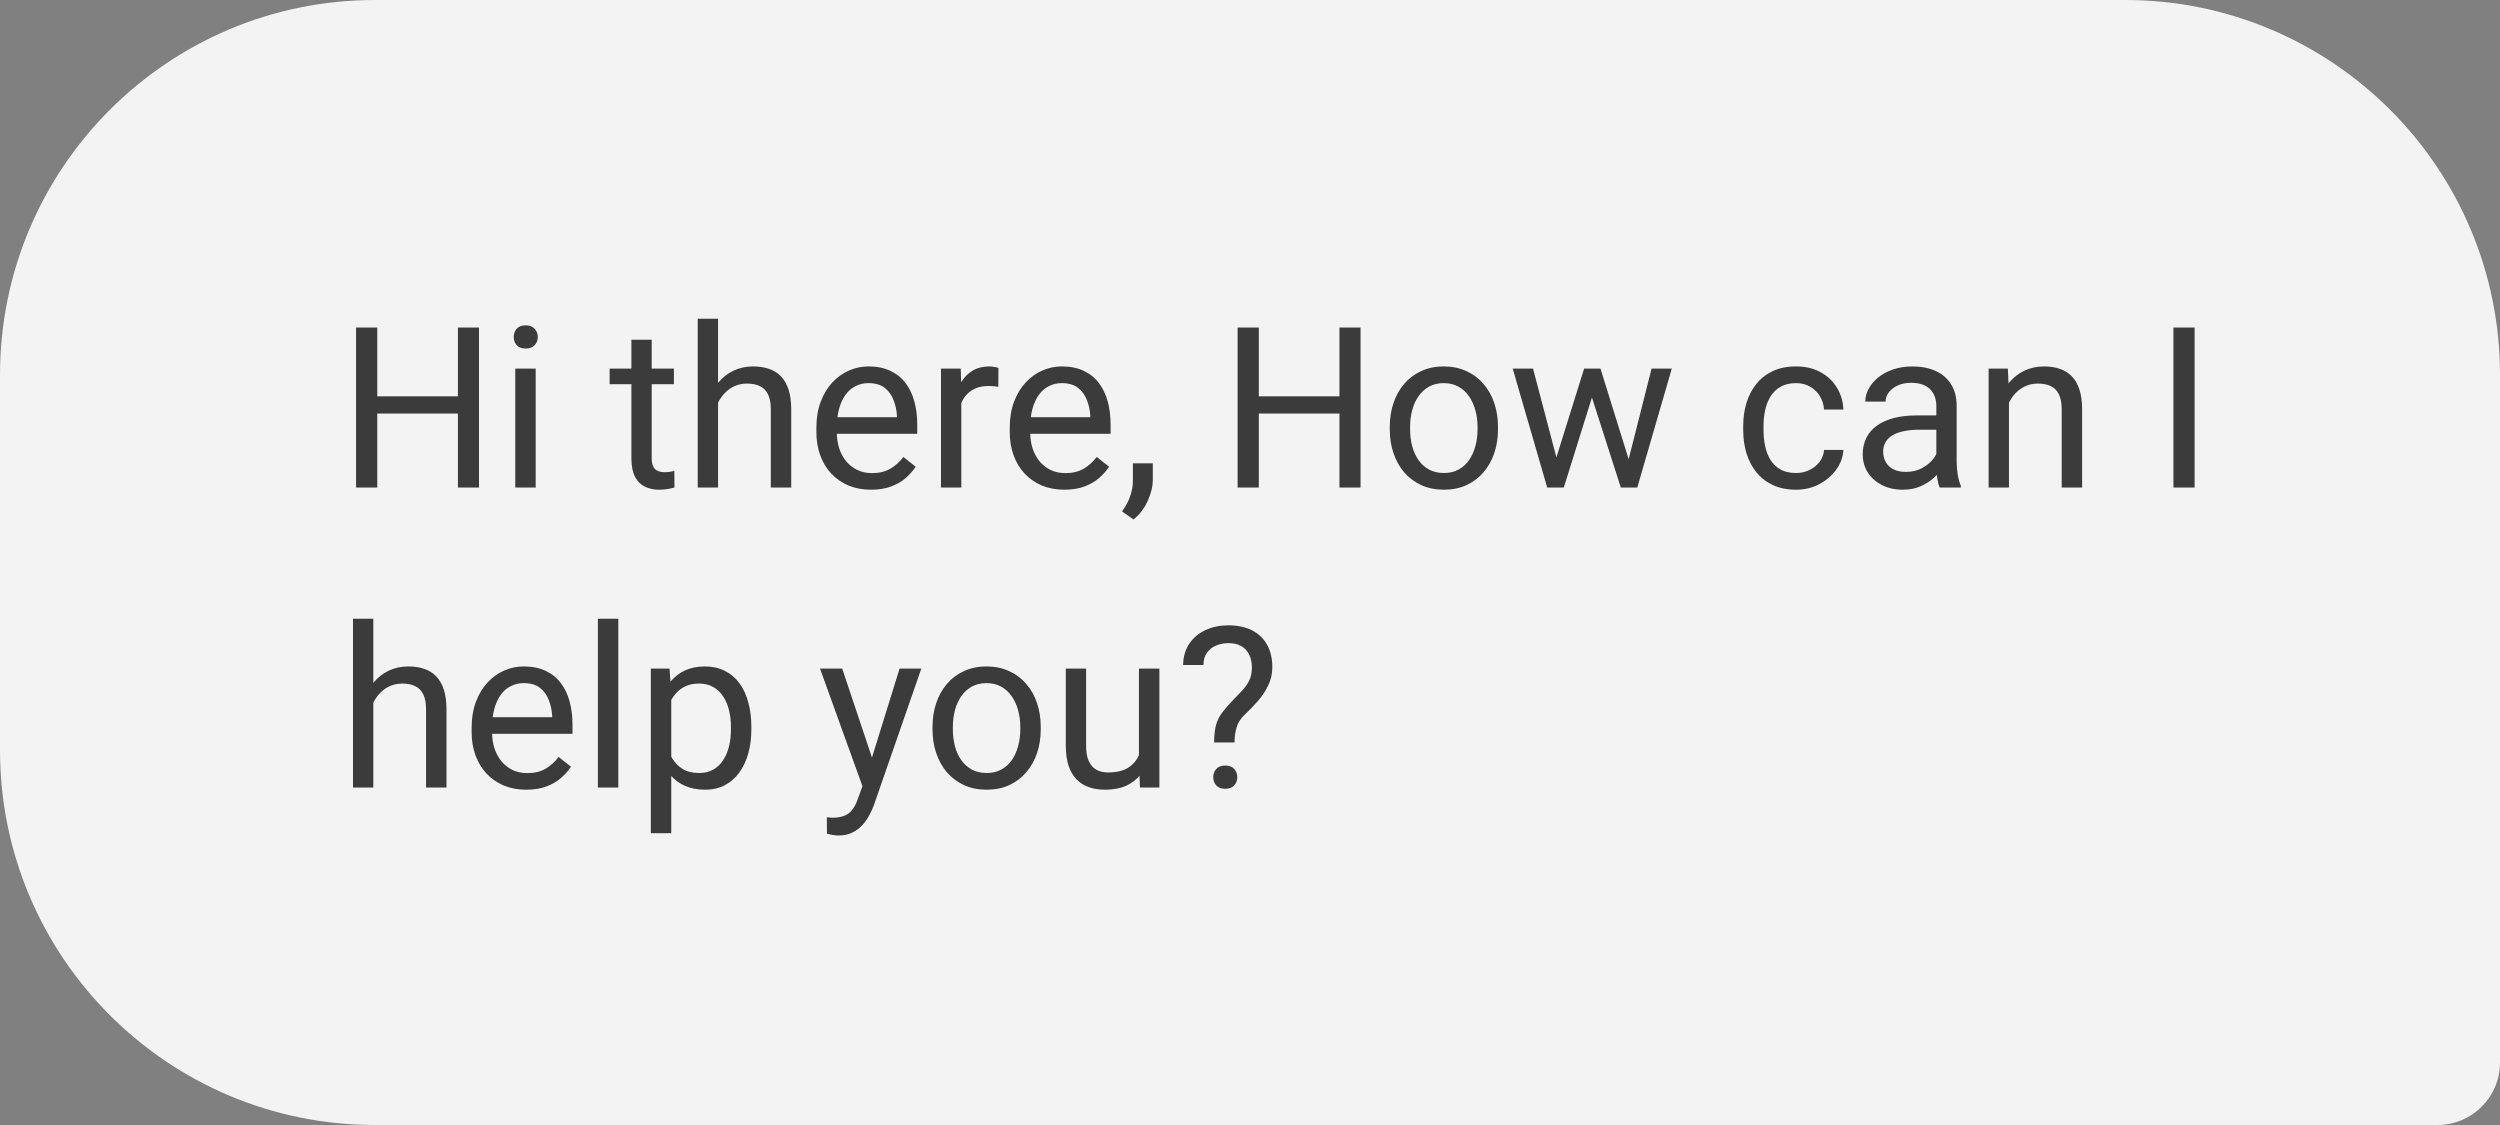 <svg width="200" height="90" viewBox="0 0 200 90" fill="none" xmlns="http://www.w3.org/2000/svg">
<rect x="0" y="0" width="200" height="90" fill="#808080" stroke="none"/>
<g opacity="0.9">
<path d="M0 30C0 13.431 13.431 0 30 0H170C186.569 0 200 13.431 200 30V85C200 87.761 197.761 90 195 90H30C13.431 90 0 76.569 0 60V30Z" fill="white"/>
<path d="M36.844 31.705V33.085H29.918V31.705H36.844ZM30.182 26.203V39H28.485V26.203H30.182ZM38.32 26.203V39H36.633V26.203H38.32ZM42.855 29.49V39H41.221V29.49H42.855ZM41.098 26.968C41.098 26.704 41.177 26.481 41.335 26.3C41.499 26.118 41.739 26.027 42.056 26.027C42.366 26.027 42.603 26.118 42.768 26.3C42.938 26.481 43.023 26.704 43.023 26.968C43.023 27.22 42.938 27.436 42.768 27.618C42.603 27.794 42.366 27.882 42.056 27.882C41.739 27.882 41.499 27.794 41.335 27.618C41.177 27.436 41.098 27.22 41.098 26.968ZM53.912 29.49V30.738H48.77V29.49H53.912ZM50.511 27.179H52.137V36.645C52.137 36.967 52.187 37.21 52.286 37.374C52.386 37.538 52.515 37.647 52.673 37.699C52.831 37.752 53.001 37.778 53.183 37.778C53.317 37.778 53.458 37.767 53.605 37.743C53.757 37.714 53.871 37.69 53.947 37.673L53.956 39C53.827 39.041 53.657 39.079 53.446 39.114C53.241 39.155 52.992 39.176 52.699 39.176C52.301 39.176 51.935 39.097 51.601 38.938C51.267 38.78 51 38.517 50.801 38.148C50.607 37.773 50.511 37.269 50.511 36.636V27.179ZM57.445 25.5V39H55.819V25.5H57.445ZM57.059 33.885L56.382 33.858C56.388 33.208 56.484 32.607 56.672 32.057C56.859 31.5 57.123 31.017 57.463 30.606C57.803 30.196 58.207 29.88 58.676 29.657C59.15 29.429 59.675 29.314 60.249 29.314C60.718 29.314 61.14 29.379 61.515 29.508C61.89 29.631 62.209 29.83 62.473 30.105C62.742 30.381 62.947 30.738 63.088 31.178C63.228 31.611 63.299 32.142 63.299 32.769V39H61.664V32.751C61.664 32.253 61.591 31.855 61.444 31.556C61.298 31.251 61.084 31.031 60.803 30.896C60.522 30.756 60.176 30.686 59.766 30.686C59.361 30.686 58.992 30.77 58.658 30.94C58.33 31.11 58.046 31.345 57.806 31.644C57.571 31.942 57.387 32.285 57.252 32.672C57.123 33.053 57.059 33.457 57.059 33.885ZM69.68 39.176C69.018 39.176 68.417 39.065 67.878 38.842C67.345 38.613 66.885 38.294 66.498 37.884C66.117 37.474 65.824 36.987 65.619 36.425C65.414 35.862 65.311 35.247 65.311 34.579V34.21C65.311 33.437 65.426 32.748 65.654 32.145C65.883 31.535 66.193 31.02 66.586 30.598C66.978 30.176 67.424 29.856 67.922 29.64C68.42 29.423 68.936 29.314 69.469 29.314C70.148 29.314 70.734 29.432 71.227 29.666C71.725 29.9 72.132 30.229 72.448 30.65C72.765 31.066 72.999 31.559 73.151 32.127C73.304 32.69 73.38 33.305 73.38 33.973V34.702H66.278V33.375H71.754V33.252C71.731 32.83 71.643 32.42 71.49 32.022C71.344 31.623 71.109 31.295 70.787 31.037C70.465 30.779 70.025 30.65 69.469 30.65C69.1 30.65 68.76 30.73 68.449 30.888C68.139 31.04 67.872 31.269 67.649 31.573C67.427 31.878 67.254 32.25 67.131 32.69C67.008 33.129 66.946 33.636 66.946 34.21V34.579C66.946 35.03 67.008 35.455 67.131 35.853C67.26 36.246 67.444 36.592 67.685 36.891C67.931 37.19 68.227 37.424 68.572 37.594C68.924 37.764 69.322 37.849 69.768 37.849C70.342 37.849 70.828 37.731 71.227 37.497C71.625 37.263 71.974 36.949 72.272 36.557L73.257 37.339C73.052 37.649 72.791 37.945 72.475 38.227C72.158 38.508 71.769 38.736 71.306 38.912C70.849 39.088 70.307 39.176 69.68 39.176ZM76.904 30.984V39H75.278V29.49H76.86L76.904 30.984ZM79.875 29.438L79.866 30.949C79.731 30.92 79.603 30.902 79.48 30.896C79.362 30.885 79.228 30.879 79.075 30.879C78.7 30.879 78.369 30.938 78.082 31.055C77.795 31.172 77.552 31.336 77.353 31.547C77.153 31.758 76.995 32.01 76.878 32.303C76.767 32.59 76.693 32.906 76.658 33.252L76.201 33.516C76.201 32.941 76.257 32.402 76.368 31.898C76.485 31.395 76.664 30.949 76.904 30.562C77.144 30.17 77.449 29.865 77.818 29.648C78.193 29.426 78.639 29.314 79.154 29.314C79.272 29.314 79.406 29.329 79.559 29.358C79.711 29.382 79.816 29.408 79.875 29.438ZM85.148 39.176C84.486 39.176 83.886 39.065 83.347 38.842C82.814 38.613 82.353 38.294 81.967 37.884C81.586 37.474 81.293 36.987 81.088 36.425C80.883 35.862 80.78 35.247 80.78 34.579V34.21C80.78 33.437 80.894 32.748 81.123 32.145C81.352 31.535 81.662 31.02 82.055 30.598C82.447 30.176 82.893 29.856 83.391 29.64C83.889 29.423 84.404 29.314 84.938 29.314C85.617 29.314 86.203 29.432 86.695 29.666C87.193 29.9 87.601 30.229 87.917 30.65C88.233 31.066 88.468 31.559 88.62 32.127C88.772 32.69 88.849 33.305 88.849 33.973V34.702H81.747V33.375H87.223V33.252C87.199 32.83 87.111 32.42 86.959 32.022C86.812 31.623 86.578 31.295 86.256 31.037C85.934 30.779 85.494 30.65 84.938 30.65C84.568 30.65 84.228 30.73 83.918 30.888C83.607 31.04 83.341 31.269 83.118 31.573C82.895 31.878 82.723 32.25 82.6 32.69C82.477 33.129 82.415 33.636 82.415 34.21V34.579C82.415 35.03 82.477 35.455 82.6 35.853C82.728 36.246 82.913 36.592 83.153 36.891C83.399 37.19 83.695 37.424 84.041 37.594C84.393 37.764 84.791 37.849 85.236 37.849C85.811 37.849 86.297 37.731 86.695 37.497C87.094 37.263 87.442 36.949 87.741 36.557L88.726 37.339C88.52 37.649 88.26 37.945 87.943 38.227C87.627 38.508 87.237 38.736 86.774 38.912C86.317 39.088 85.775 39.176 85.148 39.176ZM92.224 37.066V38.376C92.224 38.909 92.089 39.472 91.819 40.063C91.55 40.661 91.172 41.159 90.686 41.558L89.763 40.916C89.95 40.658 90.108 40.395 90.237 40.125C90.366 39.861 90.463 39.586 90.527 39.299C90.598 39.018 90.633 38.719 90.633 38.402V37.066H92.224ZM107.367 31.705V33.085H100.441V31.705H107.367ZM100.705 26.203V39H99.009V26.203H100.705ZM108.844 26.203V39H107.156V26.203H108.844ZM111.182 34.351V34.148C111.182 33.463 111.281 32.827 111.48 32.241C111.68 31.649 111.967 31.137 112.342 30.703C112.717 30.264 113.171 29.924 113.704 29.684C114.237 29.438 114.835 29.314 115.497 29.314C116.165 29.314 116.766 29.438 117.299 29.684C117.838 29.924 118.295 30.264 118.67 30.703C119.051 31.137 119.341 31.649 119.54 32.241C119.739 32.827 119.839 33.463 119.839 34.148V34.351C119.839 35.036 119.739 35.672 119.54 36.258C119.341 36.844 119.051 37.356 118.67 37.796C118.295 38.23 117.841 38.569 117.308 38.815C116.78 39.056 116.183 39.176 115.515 39.176C114.847 39.176 114.246 39.056 113.713 38.815C113.18 38.569 112.723 38.23 112.342 37.796C111.967 37.356 111.68 36.844 111.48 36.258C111.281 35.672 111.182 35.036 111.182 34.351ZM112.808 34.148V34.351C112.808 34.825 112.863 35.273 112.975 35.695C113.086 36.111 113.253 36.48 113.476 36.803C113.704 37.125 113.988 37.38 114.328 37.567C114.668 37.749 115.063 37.84 115.515 37.84C115.96 37.84 116.35 37.749 116.684 37.567C117.023 37.38 117.305 37.125 117.527 36.803C117.75 36.48 117.917 36.111 118.028 35.695C118.146 35.273 118.204 34.825 118.204 34.351V34.148C118.204 33.68 118.146 33.237 118.028 32.821C117.917 32.399 117.747 32.027 117.519 31.705C117.296 31.377 117.015 31.119 116.675 30.932C116.341 30.744 115.948 30.65 115.497 30.65C115.052 30.65 114.659 30.744 114.319 30.932C113.985 31.119 113.704 31.377 113.476 31.705C113.253 32.027 113.086 32.399 112.975 32.821C112.863 33.237 112.808 33.68 112.808 34.148ZM124.286 37.312L126.729 29.49H127.802L127.591 31.046L125.104 39H124.058L124.286 37.312ZM122.643 29.49L124.726 37.4L124.875 39H123.776L121.017 29.49H122.643ZM130.14 37.339L132.126 29.49H133.743L130.983 39H129.894L130.14 37.339ZM128.039 29.49L130.43 37.181L130.702 39H129.665L127.107 31.028L126.896 29.49H128.039ZM143.684 37.84C144.07 37.84 144.428 37.761 144.756 37.602C145.084 37.444 145.354 37.227 145.564 36.952C145.775 36.671 145.896 36.352 145.925 35.994H147.472C147.442 36.557 147.252 37.081 146.9 37.567C146.555 38.048 146.101 38.438 145.538 38.736C144.976 39.029 144.357 39.176 143.684 39.176C142.969 39.176 142.345 39.05 141.812 38.798C141.284 38.546 140.845 38.2 140.493 37.761C140.147 37.321 139.887 36.817 139.711 36.249C139.541 35.675 139.456 35.068 139.456 34.43V34.06C139.456 33.422 139.541 32.818 139.711 32.25C139.887 31.676 140.147 31.169 140.493 30.73C140.845 30.29 141.284 29.944 141.812 29.692C142.345 29.44 142.969 29.314 143.684 29.314C144.428 29.314 145.078 29.467 145.635 29.771C146.191 30.07 146.628 30.48 146.944 31.002C147.267 31.518 147.442 32.103 147.472 32.76H145.925C145.896 32.367 145.784 32.013 145.591 31.696C145.403 31.38 145.146 31.128 144.817 30.94C144.495 30.747 144.117 30.65 143.684 30.65C143.186 30.65 142.767 30.75 142.427 30.949C142.093 31.143 141.826 31.406 141.627 31.74C141.434 32.068 141.293 32.435 141.205 32.839C141.123 33.237 141.082 33.645 141.082 34.06V34.43C141.082 34.846 141.123 35.256 141.205 35.66C141.287 36.065 141.425 36.431 141.618 36.759C141.817 37.087 142.084 37.351 142.418 37.55C142.758 37.743 143.18 37.84 143.684 37.84ZM154.907 37.374V32.478C154.907 32.103 154.831 31.778 154.679 31.503C154.532 31.222 154.31 31.005 154.011 30.852C153.712 30.7 153.343 30.624 152.903 30.624C152.493 30.624 152.133 30.694 151.822 30.835C151.518 30.976 151.277 31.16 151.102 31.389C150.932 31.617 150.847 31.863 150.847 32.127H149.221C149.221 31.787 149.309 31.45 149.484 31.116C149.66 30.782 149.912 30.48 150.24 30.211C150.574 29.936 150.973 29.719 151.436 29.561C151.904 29.396 152.426 29.314 153 29.314C153.691 29.314 154.301 29.432 154.828 29.666C155.361 29.9 155.777 30.255 156.076 30.73C156.381 31.198 156.533 31.787 156.533 32.496V36.926C156.533 37.242 156.56 37.579 156.612 37.937C156.671 38.294 156.756 38.602 156.867 38.859V39H155.171C155.089 38.812 155.024 38.563 154.978 38.253C154.931 37.937 154.907 37.644 154.907 37.374ZM155.188 33.234L155.206 34.377H153.562C153.1 34.377 152.687 34.415 152.323 34.491C151.96 34.562 151.655 34.67 151.409 34.816C151.163 34.963 150.976 35.148 150.847 35.37C150.718 35.587 150.653 35.842 150.653 36.135C150.653 36.434 150.721 36.706 150.855 36.952C150.99 37.198 151.192 37.395 151.462 37.541C151.737 37.682 152.074 37.752 152.473 37.752C152.971 37.752 153.41 37.647 153.791 37.435C154.172 37.225 154.474 36.967 154.696 36.662C154.925 36.357 155.048 36.062 155.065 35.774L155.76 36.557C155.719 36.803 155.607 37.075 155.426 37.374C155.244 37.673 155.001 37.96 154.696 38.235C154.397 38.505 154.04 38.73 153.624 38.912C153.214 39.088 152.751 39.176 152.235 39.176C151.591 39.176 151.025 39.05 150.539 38.798C150.059 38.546 149.684 38.209 149.414 37.787C149.15 37.359 149.019 36.882 149.019 36.355C149.019 35.845 149.118 35.397 149.317 35.01C149.517 34.617 149.804 34.292 150.179 34.034C150.554 33.77 151.005 33.571 151.532 33.437C152.06 33.302 152.648 33.234 153.299 33.234H155.188ZM160.717 31.52V39H159.091V29.49H160.629L160.717 31.52ZM160.33 33.885L159.653 33.858C159.659 33.208 159.756 32.607 159.943 32.057C160.131 31.5 160.395 31.017 160.734 30.606C161.074 30.196 161.479 29.88 161.947 29.657C162.422 29.429 162.946 29.314 163.521 29.314C163.989 29.314 164.411 29.379 164.786 29.508C165.161 29.631 165.48 29.83 165.744 30.105C166.014 30.381 166.219 30.738 166.359 31.178C166.5 31.611 166.57 32.142 166.57 32.769V39H164.936V32.751C164.936 32.253 164.862 31.855 164.716 31.556C164.569 31.251 164.355 31.031 164.074 30.896C163.793 30.756 163.447 30.686 163.037 30.686C162.633 30.686 162.264 30.77 161.93 30.94C161.602 31.11 161.317 31.345 161.077 31.644C160.843 31.942 160.658 32.285 160.523 32.672C160.395 33.053 160.33 33.457 160.33 33.885ZM175.57 26.203V39H173.874V26.203H175.57ZM29.865 49.5V63H28.239V49.5H29.865ZM29.479 57.885L28.802 57.858C28.808 57.208 28.904 56.607 29.092 56.057C29.279 55.5 29.543 55.017 29.883 54.606C30.223 54.196 30.627 53.88 31.096 53.657C31.57 53.429 32.095 53.315 32.669 53.315C33.138 53.315 33.56 53.379 33.935 53.508C34.31 53.631 34.629 53.83 34.893 54.105C35.162 54.381 35.367 54.738 35.508 55.178C35.648 55.611 35.719 56.142 35.719 56.769V63H34.084V56.751C34.084 56.253 34.011 55.855 33.864 55.556C33.718 55.251 33.504 55.031 33.223 54.897C32.941 54.756 32.596 54.685 32.185 54.685C31.781 54.685 31.412 54.77 31.078 54.94C30.75 55.11 30.466 55.345 30.226 55.644C29.991 55.942 29.807 56.285 29.672 56.672C29.543 57.053 29.479 57.457 29.479 57.885ZM42.1 63.176C41.438 63.176 40.837 63.065 40.298 62.842C39.765 62.613 39.305 62.294 38.918 61.884C38.537 61.474 38.244 60.987 38.039 60.425C37.834 59.862 37.731 59.247 37.731 58.579V58.21C37.731 57.437 37.846 56.748 38.074 56.145C38.303 55.535 38.613 55.02 39.006 54.598C39.398 54.176 39.844 53.856 40.342 53.64C40.84 53.423 41.355 53.315 41.889 53.315C42.568 53.315 43.154 53.432 43.647 53.666C44.145 53.9 44.552 54.228 44.868 54.65C45.185 55.066 45.419 55.559 45.571 56.127C45.724 56.69 45.8 57.305 45.8 57.973V58.702H38.698V57.375H44.174V57.252C44.15 56.83 44.062 56.42 43.91 56.022C43.764 55.623 43.529 55.295 43.207 55.037C42.885 54.779 42.445 54.65 41.889 54.65C41.52 54.65 41.18 54.73 40.869 54.888C40.559 55.04 40.292 55.269 40.069 55.573C39.847 55.878 39.674 56.25 39.551 56.69C39.428 57.129 39.366 57.636 39.366 58.21V58.579C39.366 59.03 39.428 59.455 39.551 59.853C39.68 60.246 39.864 60.592 40.105 60.891C40.351 61.19 40.647 61.424 40.992 61.594C41.344 61.764 41.742 61.849 42.188 61.849C42.762 61.849 43.248 61.731 43.647 61.497C44.045 61.263 44.394 60.949 44.692 60.557L45.677 61.339C45.472 61.649 45.211 61.945 44.895 62.227C44.578 62.508 44.188 62.736 43.726 62.912C43.269 63.088 42.727 63.176 42.1 63.176ZM49.465 49.5V63H47.83V49.5H49.465ZM53.701 55.318V66.656H52.066V53.49H53.56L53.701 55.318ZM60.108 58.166V58.351C60.108 59.042 60.026 59.684 59.862 60.275C59.698 60.861 59.458 61.371 59.142 61.805C58.831 62.238 58.447 62.575 57.99 62.815C57.533 63.056 57.009 63.176 56.417 63.176C55.813 63.176 55.28 63.076 54.817 62.877C54.355 62.678 53.962 62.388 53.64 62.007C53.317 61.626 53.06 61.169 52.866 60.636C52.679 60.102 52.55 59.502 52.48 58.834V57.85C52.55 57.147 52.682 56.517 52.875 55.96C53.068 55.403 53.323 54.929 53.64 54.536C53.962 54.138 54.352 53.836 54.809 53.631C55.266 53.42 55.793 53.315 56.391 53.315C56.988 53.315 57.519 53.432 57.981 53.666C58.444 53.895 58.834 54.223 59.15 54.65C59.467 55.078 59.704 55.591 59.862 56.188C60.026 56.78 60.108 57.44 60.108 58.166ZM58.474 58.351V58.166C58.474 57.691 58.424 57.246 58.324 56.83C58.225 56.408 58.069 56.039 57.858 55.723C57.653 55.4 57.39 55.148 57.067 54.967C56.745 54.779 56.361 54.685 55.916 54.685C55.506 54.685 55.148 54.756 54.844 54.897C54.545 55.037 54.29 55.227 54.079 55.468C53.868 55.702 53.695 55.972 53.56 56.276C53.432 56.575 53.335 56.886 53.27 57.208V59.484C53.388 59.895 53.552 60.281 53.763 60.645C53.974 61.002 54.255 61.292 54.606 61.515C54.958 61.731 55.4 61.84 55.934 61.84C56.373 61.84 56.751 61.749 57.067 61.567C57.39 61.38 57.653 61.125 57.858 60.803C58.069 60.48 58.225 60.111 58.324 59.695C58.424 59.273 58.474 58.825 58.474 58.351ZM69.319 62.016L71.965 53.49H73.705L69.891 64.468C69.803 64.702 69.686 64.954 69.539 65.224C69.398 65.499 69.217 65.76 68.994 66.006C68.772 66.252 68.502 66.451 68.186 66.603C67.875 66.762 67.503 66.841 67.069 66.841C66.94 66.841 66.776 66.823 66.577 66.788C66.378 66.753 66.237 66.724 66.155 66.7L66.147 65.382C66.193 65.388 66.267 65.394 66.366 65.399C66.472 65.411 66.545 65.417 66.586 65.417C66.955 65.417 67.269 65.367 67.526 65.268C67.784 65.174 68.001 65.013 68.177 64.784C68.358 64.561 68.514 64.254 68.643 63.861L69.319 62.016ZM67.377 53.49L69.847 60.873L70.269 62.587L69.1 63.185L65.602 53.49H67.377ZM74.602 58.351V58.148C74.602 57.463 74.701 56.827 74.9 56.241C75.1 55.649 75.387 55.137 75.762 54.703C76.137 54.264 76.591 53.924 77.124 53.684C77.657 53.438 78.255 53.315 78.917 53.315C79.585 53.315 80.186 53.438 80.719 53.684C81.258 53.924 81.715 54.264 82.09 54.703C82.471 55.137 82.761 55.649 82.96 56.241C83.159 56.827 83.259 57.463 83.259 58.148V58.351C83.259 59.036 83.159 59.672 82.96 60.258C82.761 60.844 82.471 61.356 82.09 61.796C81.715 62.23 81.261 62.569 80.728 62.815C80.2 63.056 79.603 63.176 78.935 63.176C78.267 63.176 77.666 63.056 77.133 62.815C76.6 62.569 76.143 62.23 75.762 61.796C75.387 61.356 75.1 60.844 74.9 60.258C74.701 59.672 74.602 59.036 74.602 58.351ZM76.228 58.148V58.351C76.228 58.825 76.283 59.273 76.394 59.695C76.506 60.111 76.673 60.48 76.895 60.803C77.124 61.125 77.408 61.38 77.748 61.567C78.088 61.749 78.483 61.84 78.935 61.84C79.38 61.84 79.769 61.749 80.103 61.567C80.443 61.38 80.725 61.125 80.947 60.803C81.17 60.48 81.337 60.111 81.448 59.695C81.565 59.273 81.624 58.825 81.624 58.351V58.148C81.624 57.68 81.565 57.237 81.448 56.821C81.337 56.399 81.167 56.027 80.939 55.705C80.716 55.377 80.435 55.119 80.095 54.932C79.761 54.744 79.368 54.65 78.917 54.65C78.472 54.65 78.079 54.744 77.739 54.932C77.405 55.119 77.124 55.377 76.895 55.705C76.673 56.027 76.506 56.399 76.394 56.821C76.283 57.237 76.228 57.68 76.228 58.148ZM91.116 60.803V53.49H92.751V63H91.195L91.116 60.803ZM91.424 58.799L92.101 58.781C92.101 59.414 92.033 60 91.898 60.539C91.769 61.072 91.559 61.535 91.266 61.928C90.973 62.32 90.589 62.628 90.114 62.851C89.64 63.067 89.062 63.176 88.383 63.176C87.92 63.176 87.495 63.108 87.108 62.974C86.728 62.839 86.399 62.631 86.124 62.35C85.849 62.068 85.635 61.702 85.482 61.251C85.336 60.8 85.263 60.258 85.263 59.625V53.49H86.889V59.643C86.889 60.07 86.936 60.425 87.029 60.706C87.129 60.981 87.261 61.201 87.425 61.365C87.595 61.523 87.782 61.635 87.987 61.699C88.198 61.764 88.415 61.796 88.638 61.796C89.329 61.796 89.877 61.664 90.281 61.4C90.686 61.131 90.976 60.77 91.151 60.319C91.333 59.862 91.424 59.355 91.424 58.799ZM98.763 59.397H97.128C97.134 58.834 97.184 58.374 97.277 58.017C97.377 57.653 97.538 57.322 97.761 57.023C97.983 56.725 98.279 56.385 98.648 56.004C98.918 55.728 99.164 55.471 99.387 55.23C99.615 54.984 99.8 54.721 99.94 54.44C100.081 54.152 100.151 53.81 100.151 53.411C100.151 53.007 100.078 52.658 99.932 52.365C99.791 52.072 99.58 51.847 99.299 51.688C99.023 51.53 98.681 51.451 98.27 51.451C97.931 51.451 97.608 51.513 97.304 51.636C96.999 51.759 96.753 51.949 96.565 52.207C96.378 52.459 96.281 52.79 96.275 53.2H94.649C94.661 52.538 94.825 51.97 95.142 51.495C95.464 51.02 95.897 50.657 96.442 50.405C96.987 50.153 97.597 50.027 98.27 50.027C99.015 50.027 99.647 50.162 100.169 50.432C100.696 50.701 101.098 51.088 101.373 51.592C101.648 52.09 101.786 52.682 101.786 53.367C101.786 53.895 101.678 54.381 101.461 54.826C101.25 55.266 100.978 55.679 100.644 56.065C100.31 56.452 99.955 56.821 99.58 57.173C99.258 57.472 99.041 57.809 98.93 58.184C98.818 58.559 98.763 58.963 98.763 59.397ZM97.058 62.183C97.058 61.919 97.14 61.696 97.304 61.515C97.468 61.333 97.705 61.242 98.016 61.242C98.332 61.242 98.572 61.333 98.736 61.515C98.9 61.696 98.982 61.919 98.982 62.183C98.982 62.435 98.9 62.651 98.736 62.833C98.572 63.015 98.332 63.105 98.016 63.105C97.705 63.105 97.468 63.015 97.304 62.833C97.14 62.651 97.058 62.435 97.058 62.183Z" fill="#333333"/>
</g>
</svg>
